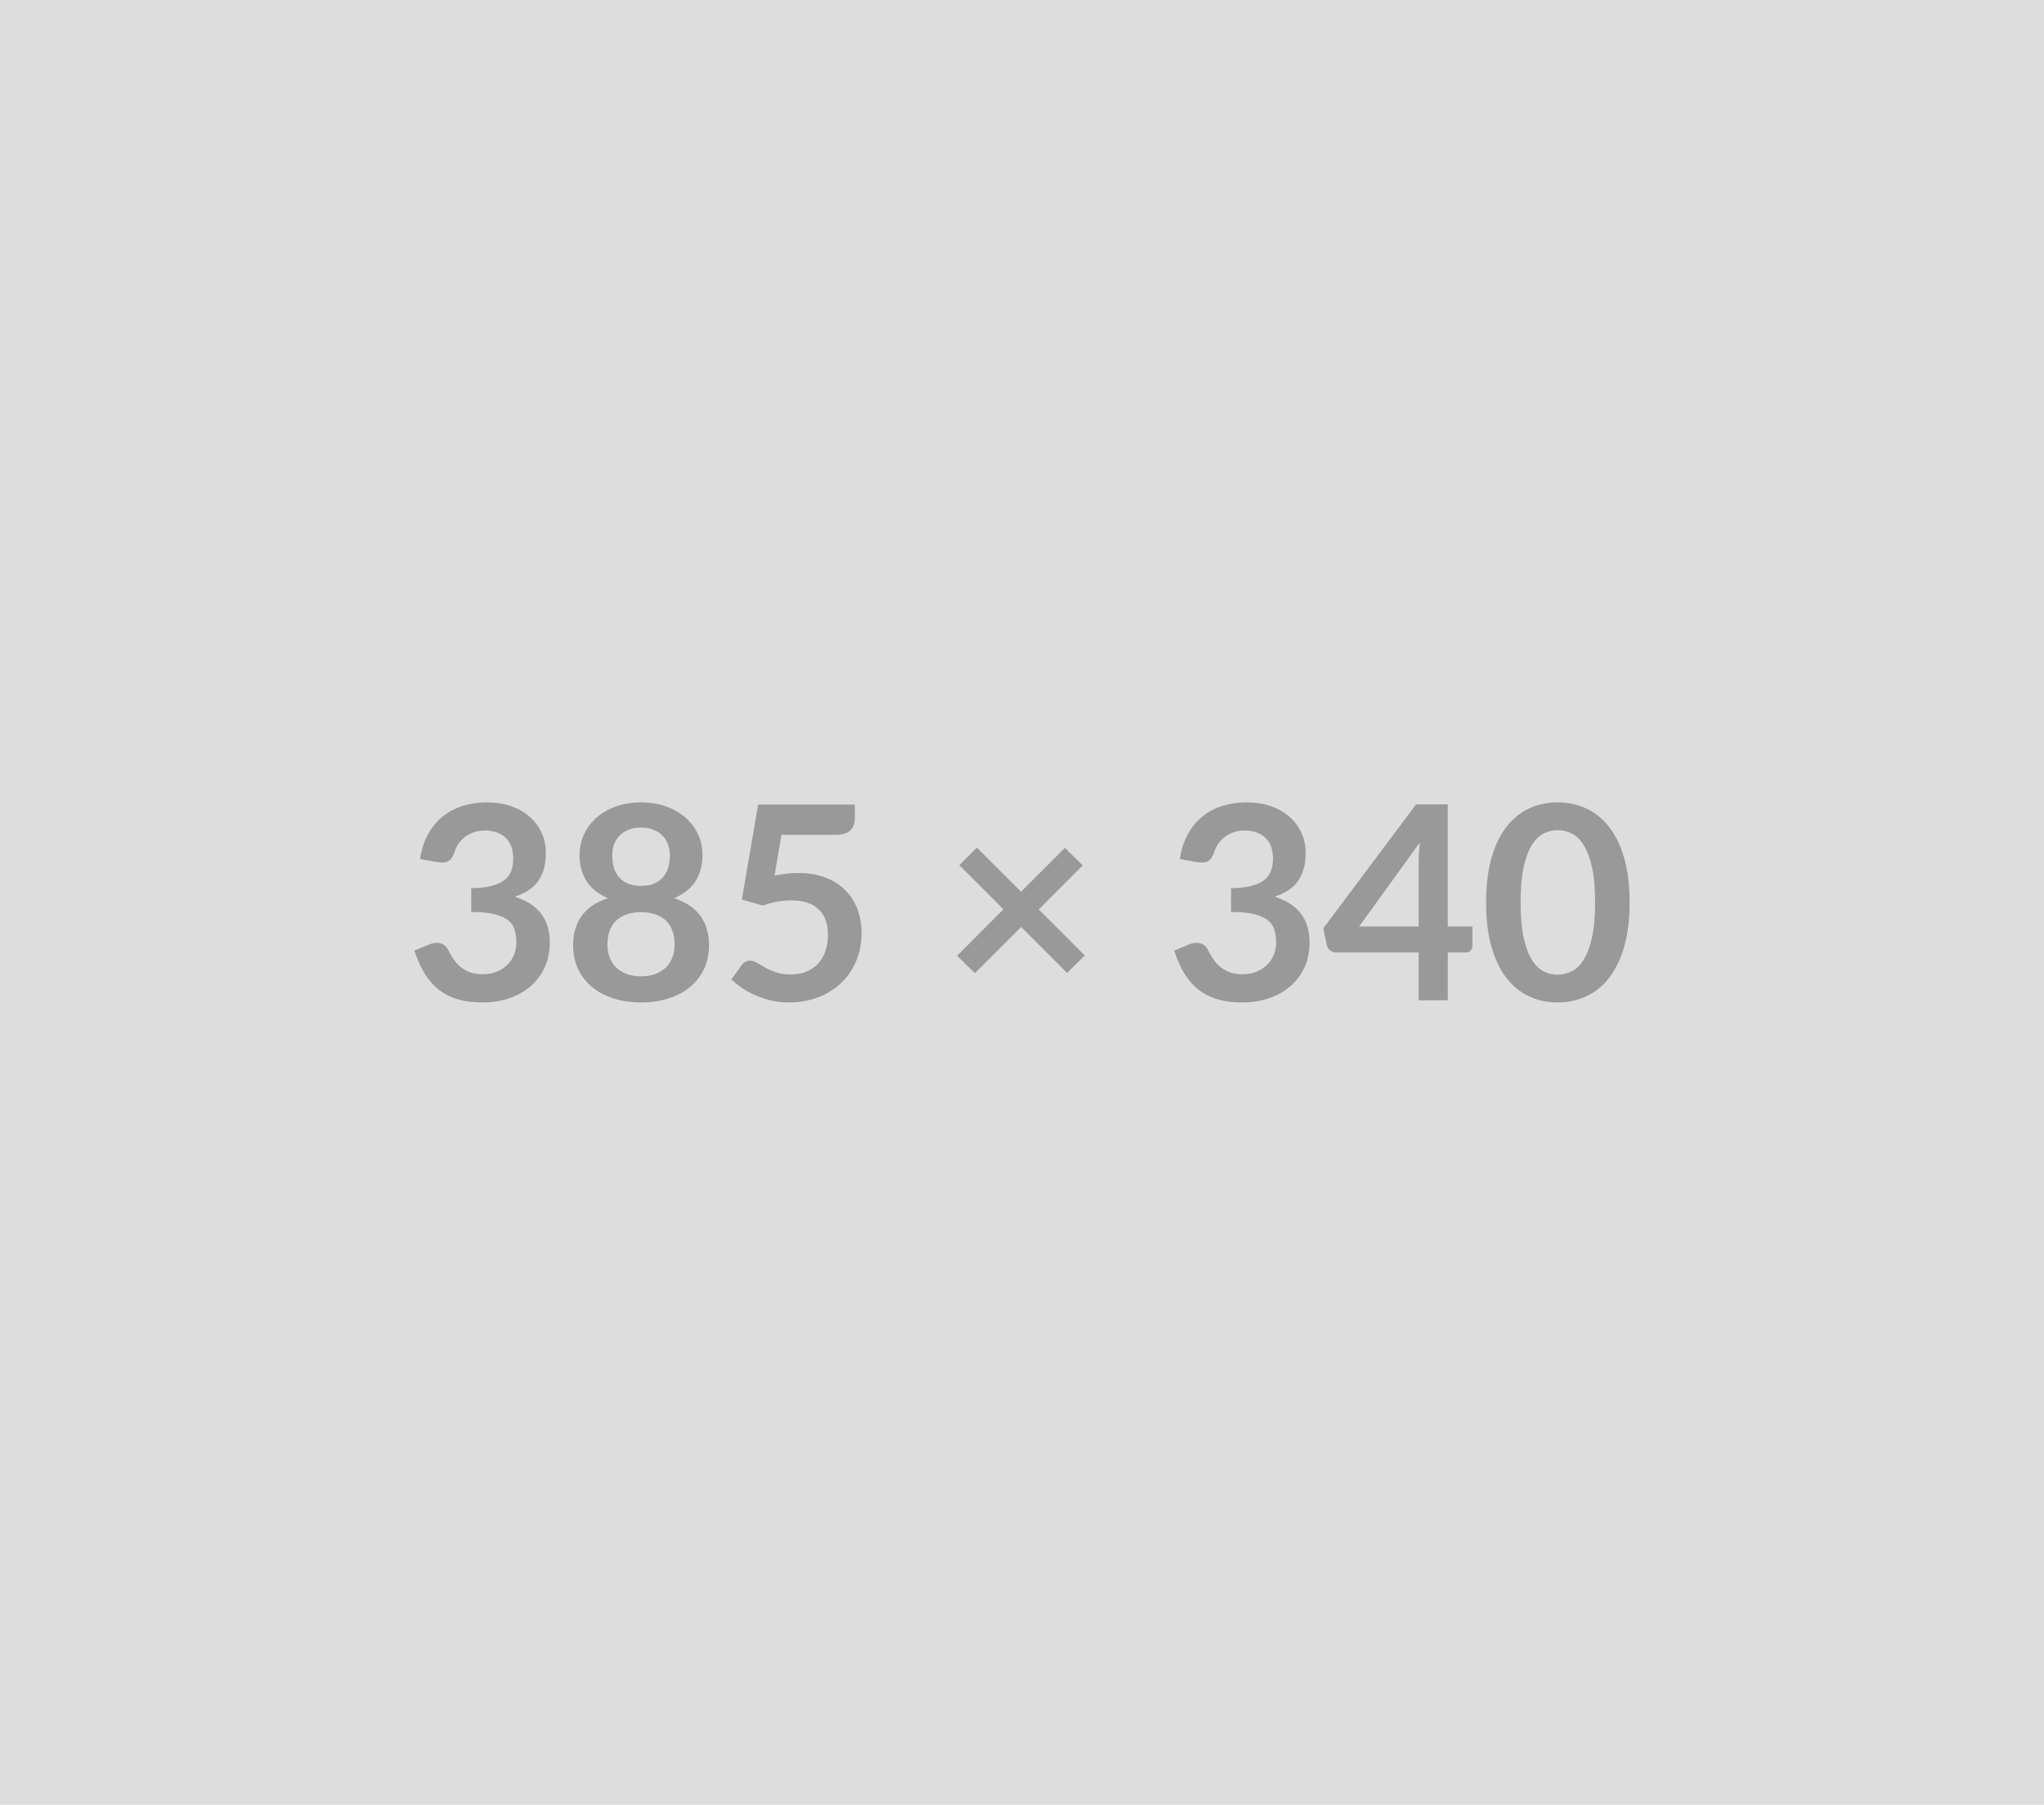 <?xml version="1.0" encoding="UTF-8"?>
<svg xmlns="http://www.w3.org/2000/svg" width="385" height="340" viewBox="0 0 385 340">
  <rect width="100%" height="100%" fill="#DDDDDD"></rect>
  <path fill="#999999" d="m82.445 162.425-3.32-.59q.38-2.65 1.48-4.65 1.1-2 2.74-3.34 1.65-1.34 3.78-2.02 2.12-.67 4.57-.67 2.55 0 4.61.73 2.05.72 3.5 2.01 1.45 1.29 2.23 3.02.78 1.74.78 3.75 0 1.76-.39 3.1-.4 1.34-1.14 2.33-.74 1-1.84 1.68-1.09.69-2.47 1.15 3.32 1.05 4.95 3.19 1.63 2.14 1.63 5.38 0 2.75-1.02 4.87t-2.75 3.56q-1.74 1.44-4.02 2.18-2.28.74-4.83.74-2.78 0-4.85-.64-2.06-.64-3.59-1.89-1.53-1.25-2.6-3.06-1.08-1.81-1.84-4.18l2.78-1.15q1.1-.46 2.05-.24.96.22 1.39 1.03.46.9 1.01 1.76.55.87 1.31 1.55.77.67 1.8 1.09 1.03.42 2.46.42 1.61 0 2.81-.52 1.19-.52 2-1.36.8-.84 1.2-1.88.39-1.03.39-2.08 0-1.32-.28-2.41-.28-1.08-1.17-1.84-.89-.77-2.56-1.2-1.68-.44-4.48-.44v-4.48q2.32-.03 3.85-.44 1.53-.41 2.44-1.13.9-.73 1.26-1.75.35-1.02.35-2.24 0-2.6-1.45-3.96-1.45-1.35-3.87-1.35-1.13 0-2.07.32t-1.7.89q-.75.58-1.26 1.34-.51.77-.76 1.69-.44 1.17-1.14 1.55-.7.38-1.97.18Zm38.3 21.5q1.55 0 2.73-.45 1.17-.45 1.97-1.24t1.21-1.88q.41-1.1.41-2.38 0-3.03-1.68-4.59-1.69-1.55-4.64-1.55-2.96 0-4.64 1.55-1.69 1.56-1.69 4.59 0 1.28.41 2.38.41 1.09 1.21 1.88.81.79 1.98 1.24 1.17.45 2.73.45Zm0-28.03q-1.41 0-2.43.44-1.02.43-1.69 1.16-.68.72-1 1.67-.31.94-.31 1.98 0 1.1.26 2.13.27 1.04.91 1.84t1.68 1.29q1.05.48 2.58.48t2.57-.48q1.05-.49 1.69-1.29.63-.8.9-1.84.27-1.03.27-2.13 0-1.04-.33-1.98-.33-.95-1-1.67-.66-.73-1.68-1.16-1.02-.44-2.42-.44Zm6.22 13.31q3.36 1.1 4.97 3.36 1.61 2.25 1.61 5.52 0 2.44-.93 4.43-.93 1.99-2.62 3.4-1.68 1.4-4.04 2.16-2.36.77-5.21.77-2.86 0-5.22-.77-2.36-.76-4.04-2.16-1.68-1.41-2.61-3.4-.93-1.99-.93-4.43 0-3.27 1.6-5.52 1.61-2.26 4.97-3.36-2.67-1.12-4.01-3.18-1.34-2.07-1.34-4.98 0-2.09.85-3.9.86-1.81 2.39-3.15 1.53-1.34 3.66-2.09 2.13-.75 4.68-.75t4.68.75q2.13.75 3.66 2.09 1.53 1.34 2.38 3.15.85 1.81.85 3.9 0 2.91-1.33 4.98-1.34 2.06-4.02 3.18Zm20.22-11.93-1.3 7.67q1.22-.25 2.35-.37 1.12-.11 2.16-.11 2.91 0 5.13.87 2.22.86 3.72 2.39 1.51 1.53 2.27 3.59.77 2.05.77 4.42 0 2.93-1.04 5.36-1.03 2.42-2.87 4.14-1.83 1.72-4.34 2.66-2.51.95-5.47.95-1.74 0-3.29-.36-1.56-.36-2.92-.96-1.37-.59-2.53-1.37-1.16-.78-2.07-1.65l1.93-2.67q.62-.87 1.61-.87.64 0 1.3.41.66.4 1.52.89.85.48 2.01.89 1.16.41 2.79.41 1.74 0 3.06-.56 1.33-.56 2.21-1.57.88-1.01 1.33-2.4.44-1.39.44-3.02 0-3.01-1.74-4.7-1.75-1.7-5.17-1.7-2.62 0-5.38.97l-3.93-1.12 3.06-17.9h18.21v2.67q0 1.36-.84 2.2-.84.84-2.86.84h-10.12Zm57.15 22.72-3.34 3.29-8.65-8.65-8.72 8.7-3.34-3.29 8.72-8.75-8.31-8.31 3.31-3.31 8.32 8.31 8.26-8.26 3.36 3.31-8.28 8.29 8.67 8.67Zm21.21-17.57-3.31-.59q.38-2.65 1.48-4.65 1.09-2 2.74-3.34 1.64-1.34 3.77-2.02 2.13-.67 4.58-.67 2.55 0 4.6.73 2.05.72 3.51 2.01 1.45 1.29 2.23 3.02.78 1.74.78 3.75 0 1.76-.4 3.1-.39 1.34-1.13 2.33-.74 1-1.84 1.68-1.1.69-2.47 1.15 3.31 1.05 4.94 3.19 1.64 2.14 1.64 5.38 0 2.75-1.02 4.87t-2.76 3.56q-1.73 1.44-4.01 2.18-2.29.74-4.84.74-2.78 0-4.84-.64-2.07-.64-3.6-1.89-1.53-1.25-2.6-3.06t-1.83-4.18l2.78-1.15q1.09-.46 2.05-.24.95.22 1.39 1.03.46.9 1.01 1.76.54.87 1.31 1.55.76.67 1.8 1.09 1.03.42 2.46.42 1.6 0 2.8-.52 1.2-.52 2-1.36.81-.84 1.2-1.88.4-1.03.4-2.08 0-1.32-.28-2.41-.28-1.08-1.18-1.84-.89-.77-2.56-1.2-1.67-.44-4.47-.44v-4.48q2.32-.03 3.85-.44 1.53-.41 2.43-1.13.91-.73 1.26-1.75.36-1.02.36-2.24 0-2.6-1.45-3.96-1.46-1.35-3.88-1.35-1.12 0-2.06.32-.95.32-1.7.89-.75.58-1.26 1.34-.51.77-.77 1.69-.43 1.17-1.13 1.55-.7.38-1.98.18Zm30.45 12.11h11.22v-12.06q0-1.71.23-3.77l-11.45 15.83Zm16.7 0h4.64v3.65q0 .51-.33.88t-.94.37h-3.37v9h-5.48v-9h-15.56q-.63 0-1.12-.4-.48-.39-.61-.98l-.66-3.19 17.46-23.33h5.97v23Zm34.25-4.54q0 4.82-1.03 8.38-1.04 3.56-2.86 5.88-1.82 2.32-4.31 3.45-2.49 1.14-5.37 1.14t-5.34-1.14q-2.46-1.13-4.27-3.45-1.81-2.32-2.83-5.88t-1.02-8.38q0-4.84 1.02-8.39 1.02-3.54 2.83-5.86 1.81-2.32 4.27-3.46 2.46-1.13 5.34-1.13t5.37 1.13q2.49 1.14 4.31 3.46 1.82 2.32 2.86 5.86 1.03 3.55 1.03 8.39Zm-6.5 0q0-4-.59-6.63-.59-2.62-1.57-4.18-.98-1.55-2.26-2.18-1.27-.62-2.65-.62-1.35 0-2.61.62-1.26.63-2.23 2.18-.97 1.56-1.55 4.18-.57 2.63-.57 6.63 0 4.01.57 6.63.58 2.63 1.55 4.19.97 1.55 2.23 2.18 1.26.62 2.61.62 1.38 0 2.65-.62 1.28-.63 2.26-2.18.98-1.56 1.57-4.19.59-2.62.59-6.63Z"></path>
</svg>
